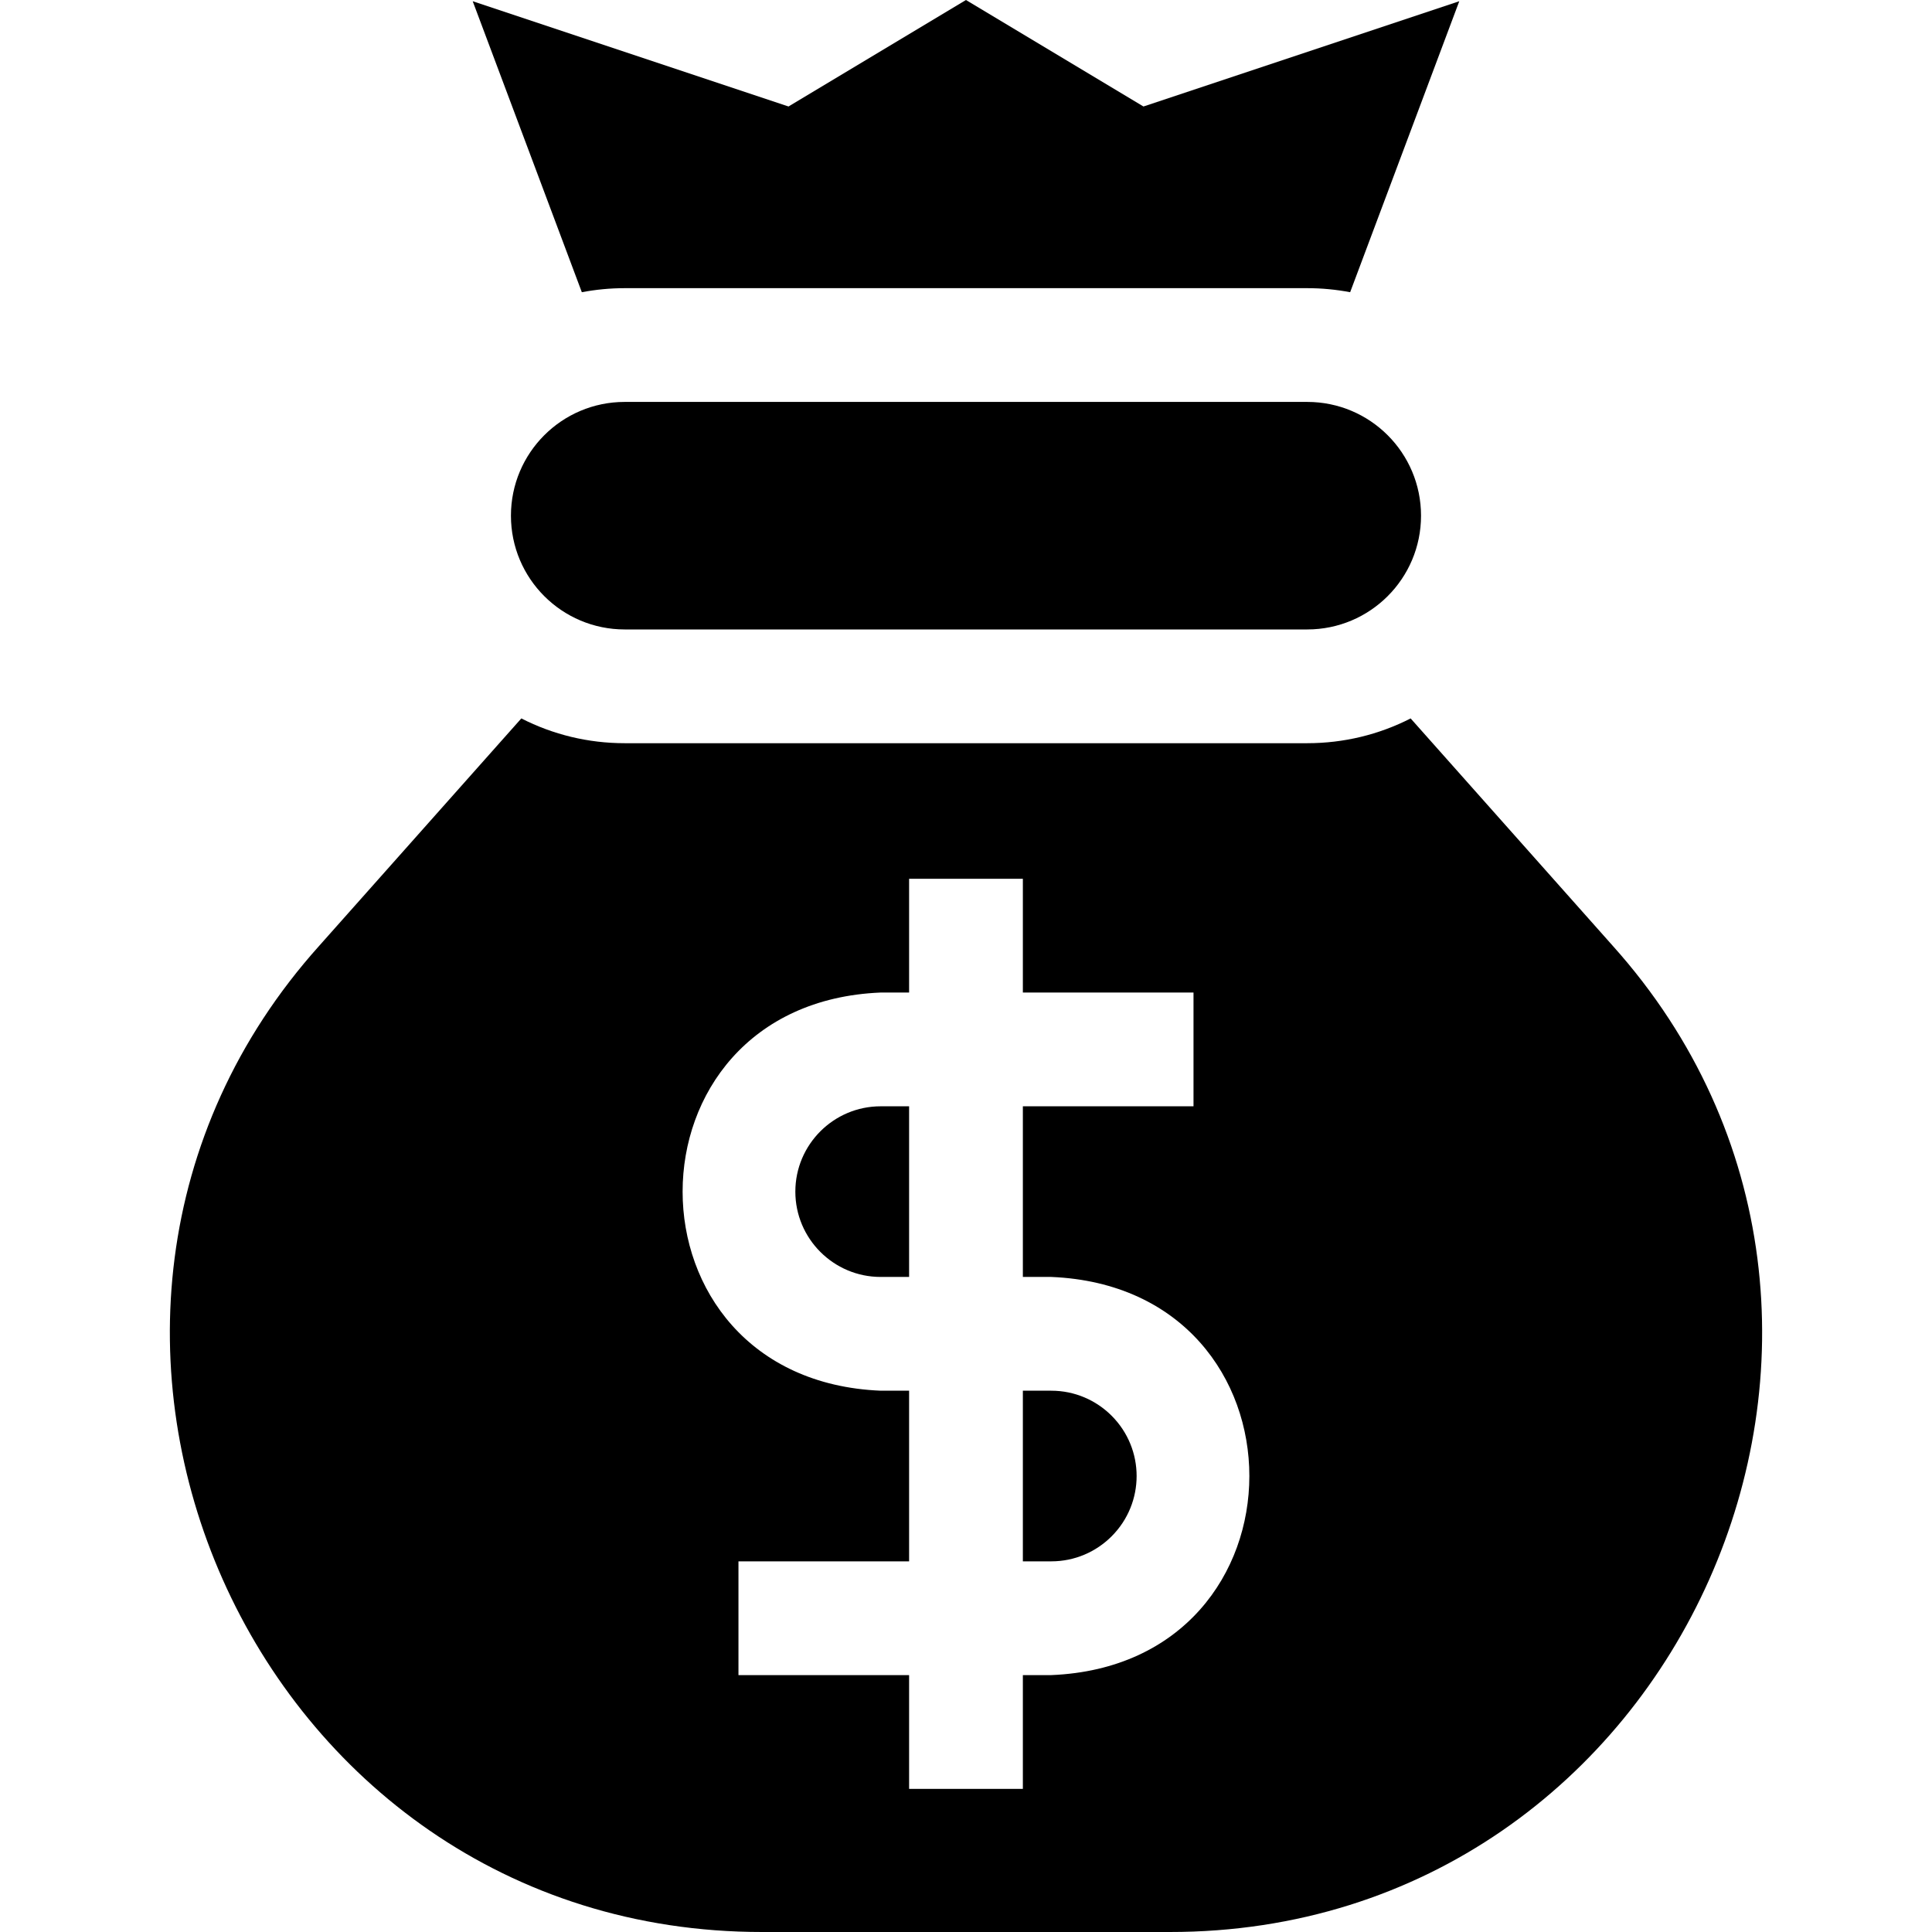 <svg id="Layer_1" enable-background="new 0 0 509.492 509.492" height="512" viewBox="0 0 509.492 509.492" width="512" xmlns="http://www.w3.org/2000/svg"><g id="XMLID_499_"><path id="XMLID_517_" d="m153.435 77.06c3.69-.7 7.47-1.067 11.308-1.067h180c3.838 0 7.617.367 11.307 1.067 5.699-15.196 23.115-61.64 28.778-76.74-10.119 3.373-73.133 24.378-83.283 27.761-14.895-8.937-31.908-19.145-46.803-28.081-14.895 8.936-31.907 19.144-46.802 28.08-10.119-3.373-73.133-24.377-83.283-27.761 5.662 15.101 23.079 61.545 28.778 76.741z"/><path id="XMLID_514_" d="m164.742 105.992c-16.568 0-30 13.432-30 30 0 16.568 13.431 30 30 30h180c16.568 0 30-13.431 30-30 0-16.568-13.432-30-30-30-35.906 0-138.904 0-180 0z"/><path id="XMLID_511_" d="m277.242 366.746h-7.5v45h7.5c6.203 0 11.828-2.523 15.902-6.598 8.795-8.795 8.801-23.004 0-31.805-4.074-4.073-9.699-6.597-15.902-6.597z"/><path id="XMLID_508_" d="m209.742 314.246c0 12.406 10.093 22.5 22.5 22.5h7.5v-45h-7.5c-12.405 0-22.5 10.093-22.5 22.5z"/><path id="XMLID_500_" d="m425.267 249.38c-8.487-9.549-38.441-43.247-53.265-59.923-8.339 4.264-17.622 6.535-27.26 6.535h-180c-9.637 0-18.92-2.271-27.26-6.535-4.7 5.287-39.987 44.984-53.264 59.922-88.727 98.81-18.164 260.192 116.808 260.113h107.432c134.872.09 205.596-161.195 116.809-260.112zm-148.025 192.366h-7.5v30c-10.285 0-19.715 0-30 0v-30c-14.981 0-30.019 0-45 0 0-10.492 0-19.508 0-30h45v-45h-7.5c-69.664-2.892-69.613-102.133 0-105h7.5v-30h30v30h45v30c-14.05 0-30.905 0-45 0v45h7.5c69.665 2.892 69.613 102.133 0 105z"/></g></svg>